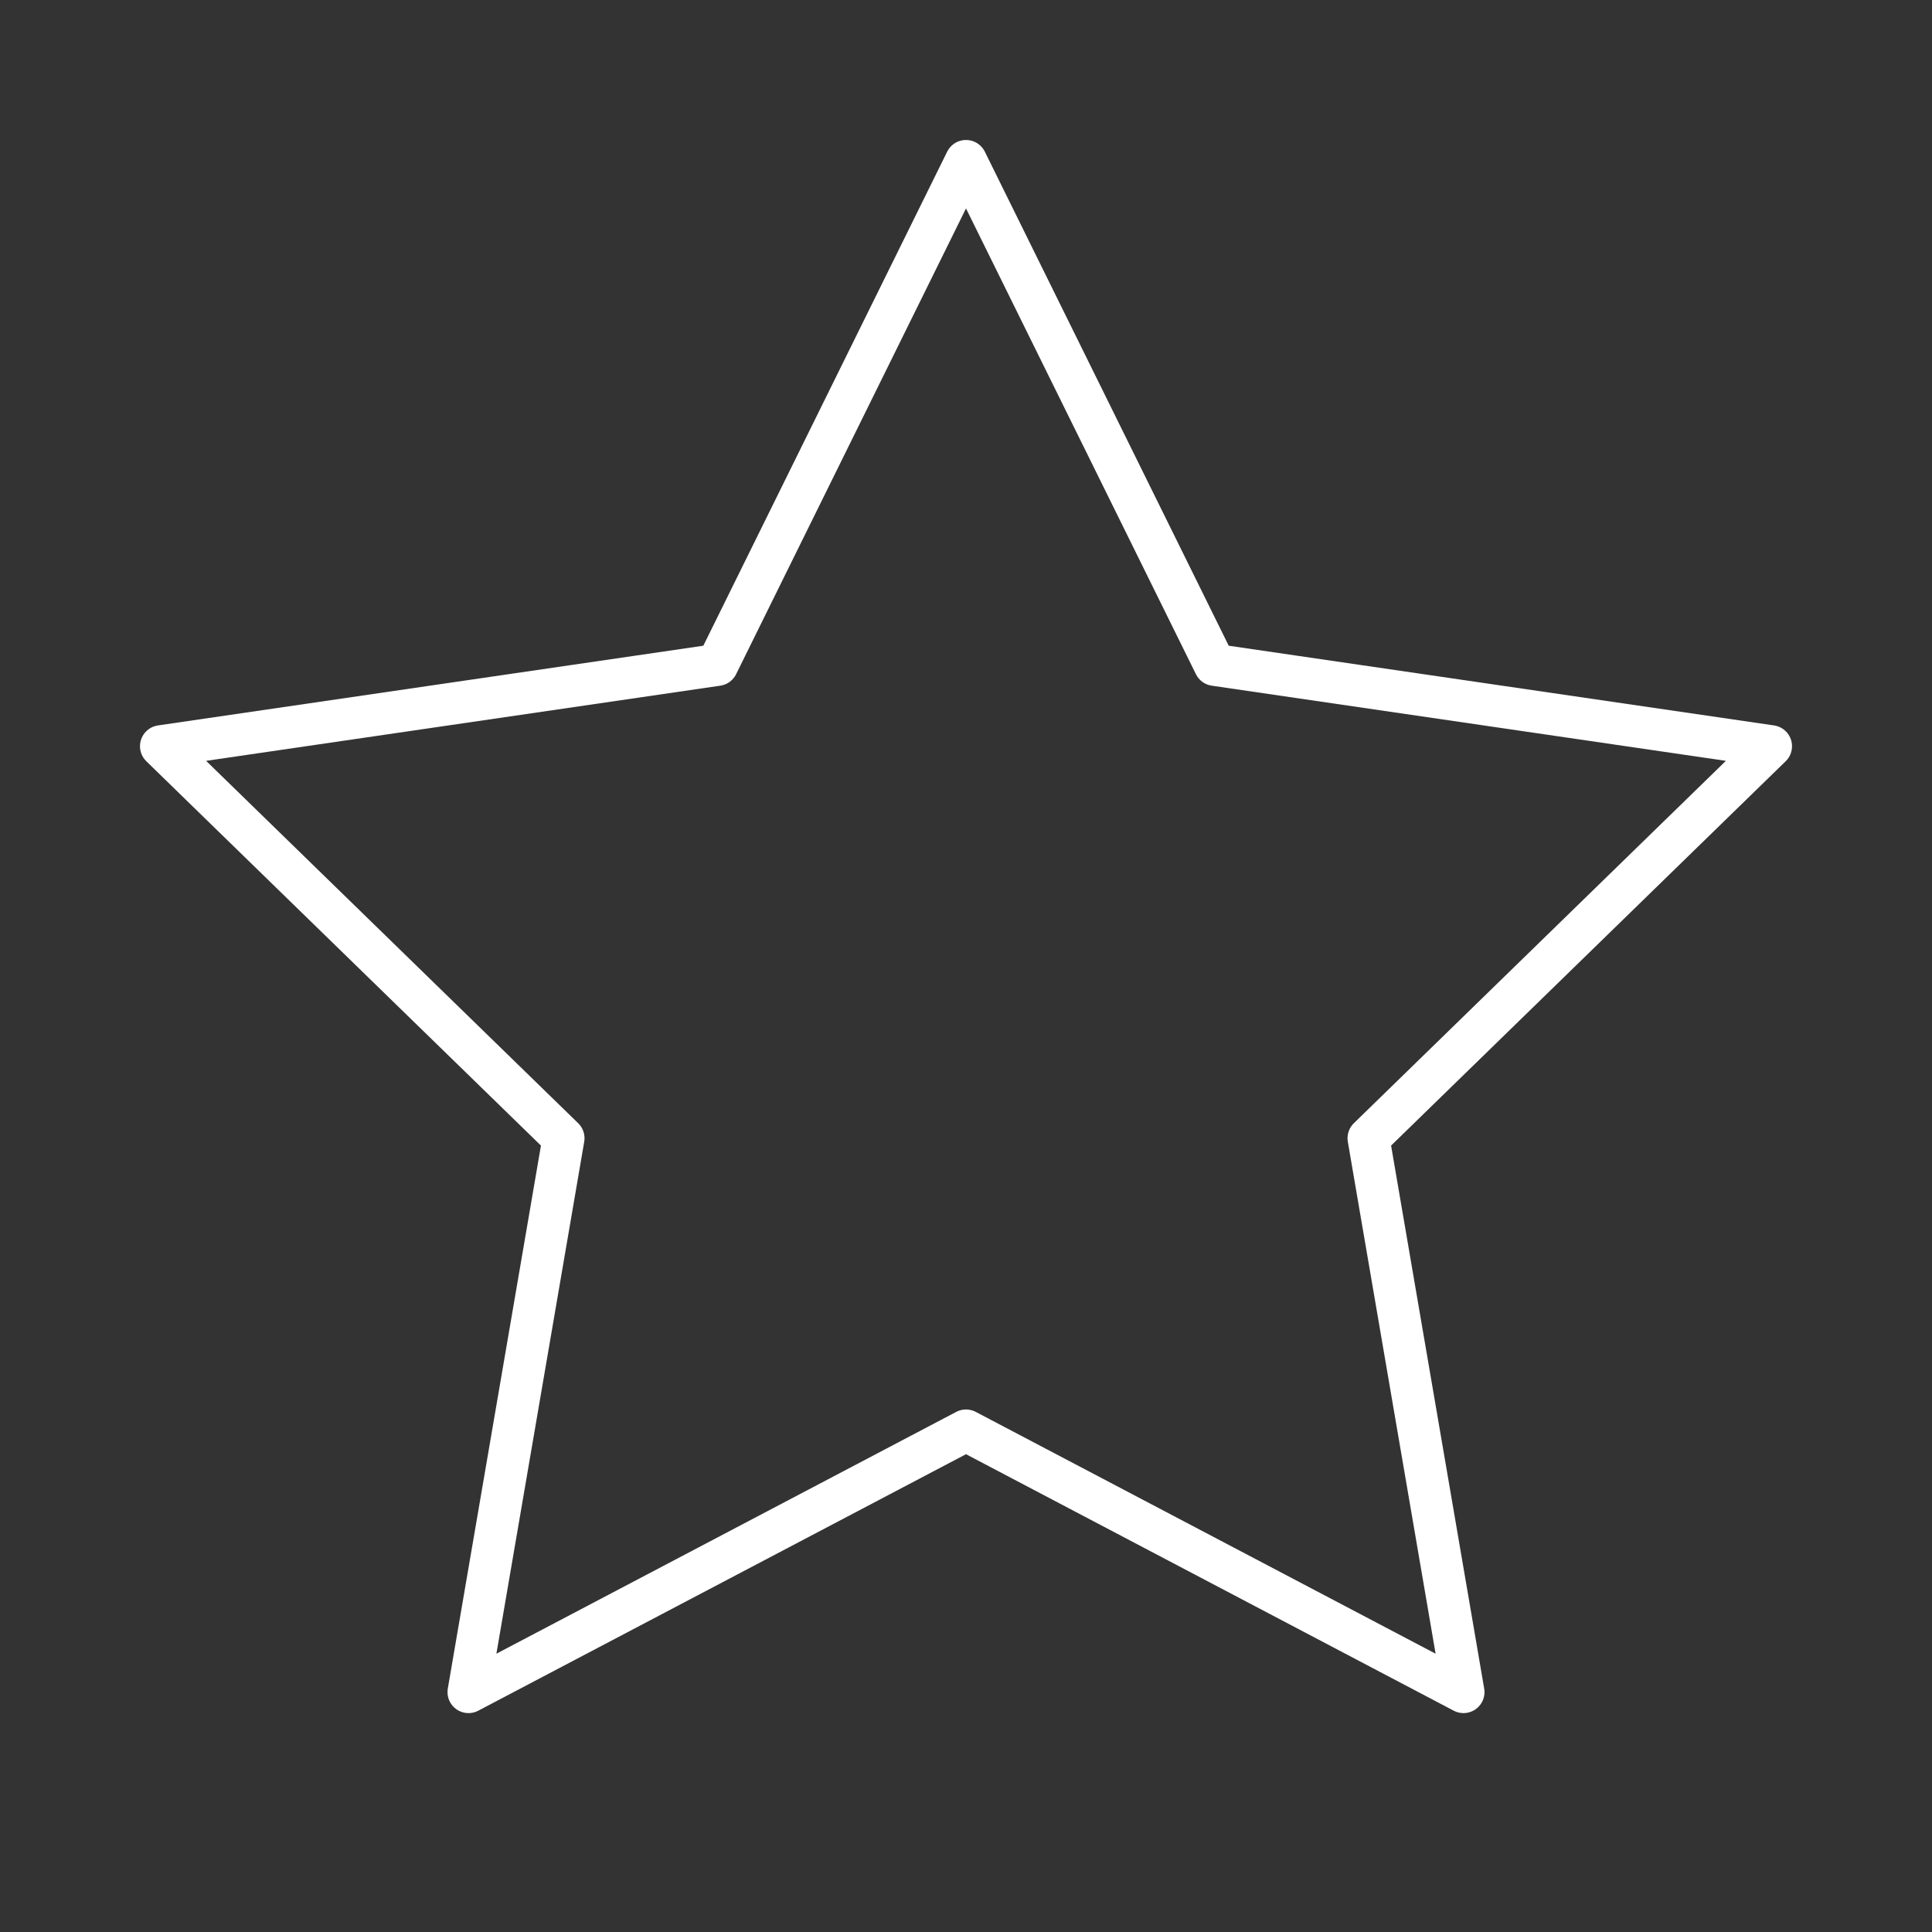 <svg width="46" height="46" viewBox="0 0 46 46" fill="none" xmlns="http://www.w3.org/2000/svg">
<rect x="0" y="0" width="46" height="46" fill="#333333" stroke="none"/>
<g id="star">
<path id="Vector" d="M23 3.833L28.923 15.831L42.167 17.767L32.584 27.101L34.845 40.288L23 34.059L11.155 40.288L13.417 27.101L3.833 17.767L17.078 15.831L23 3.833Z" stroke="white" stroke-linecap="round" stroke-linejoin="round"/>
</g>
</svg>
